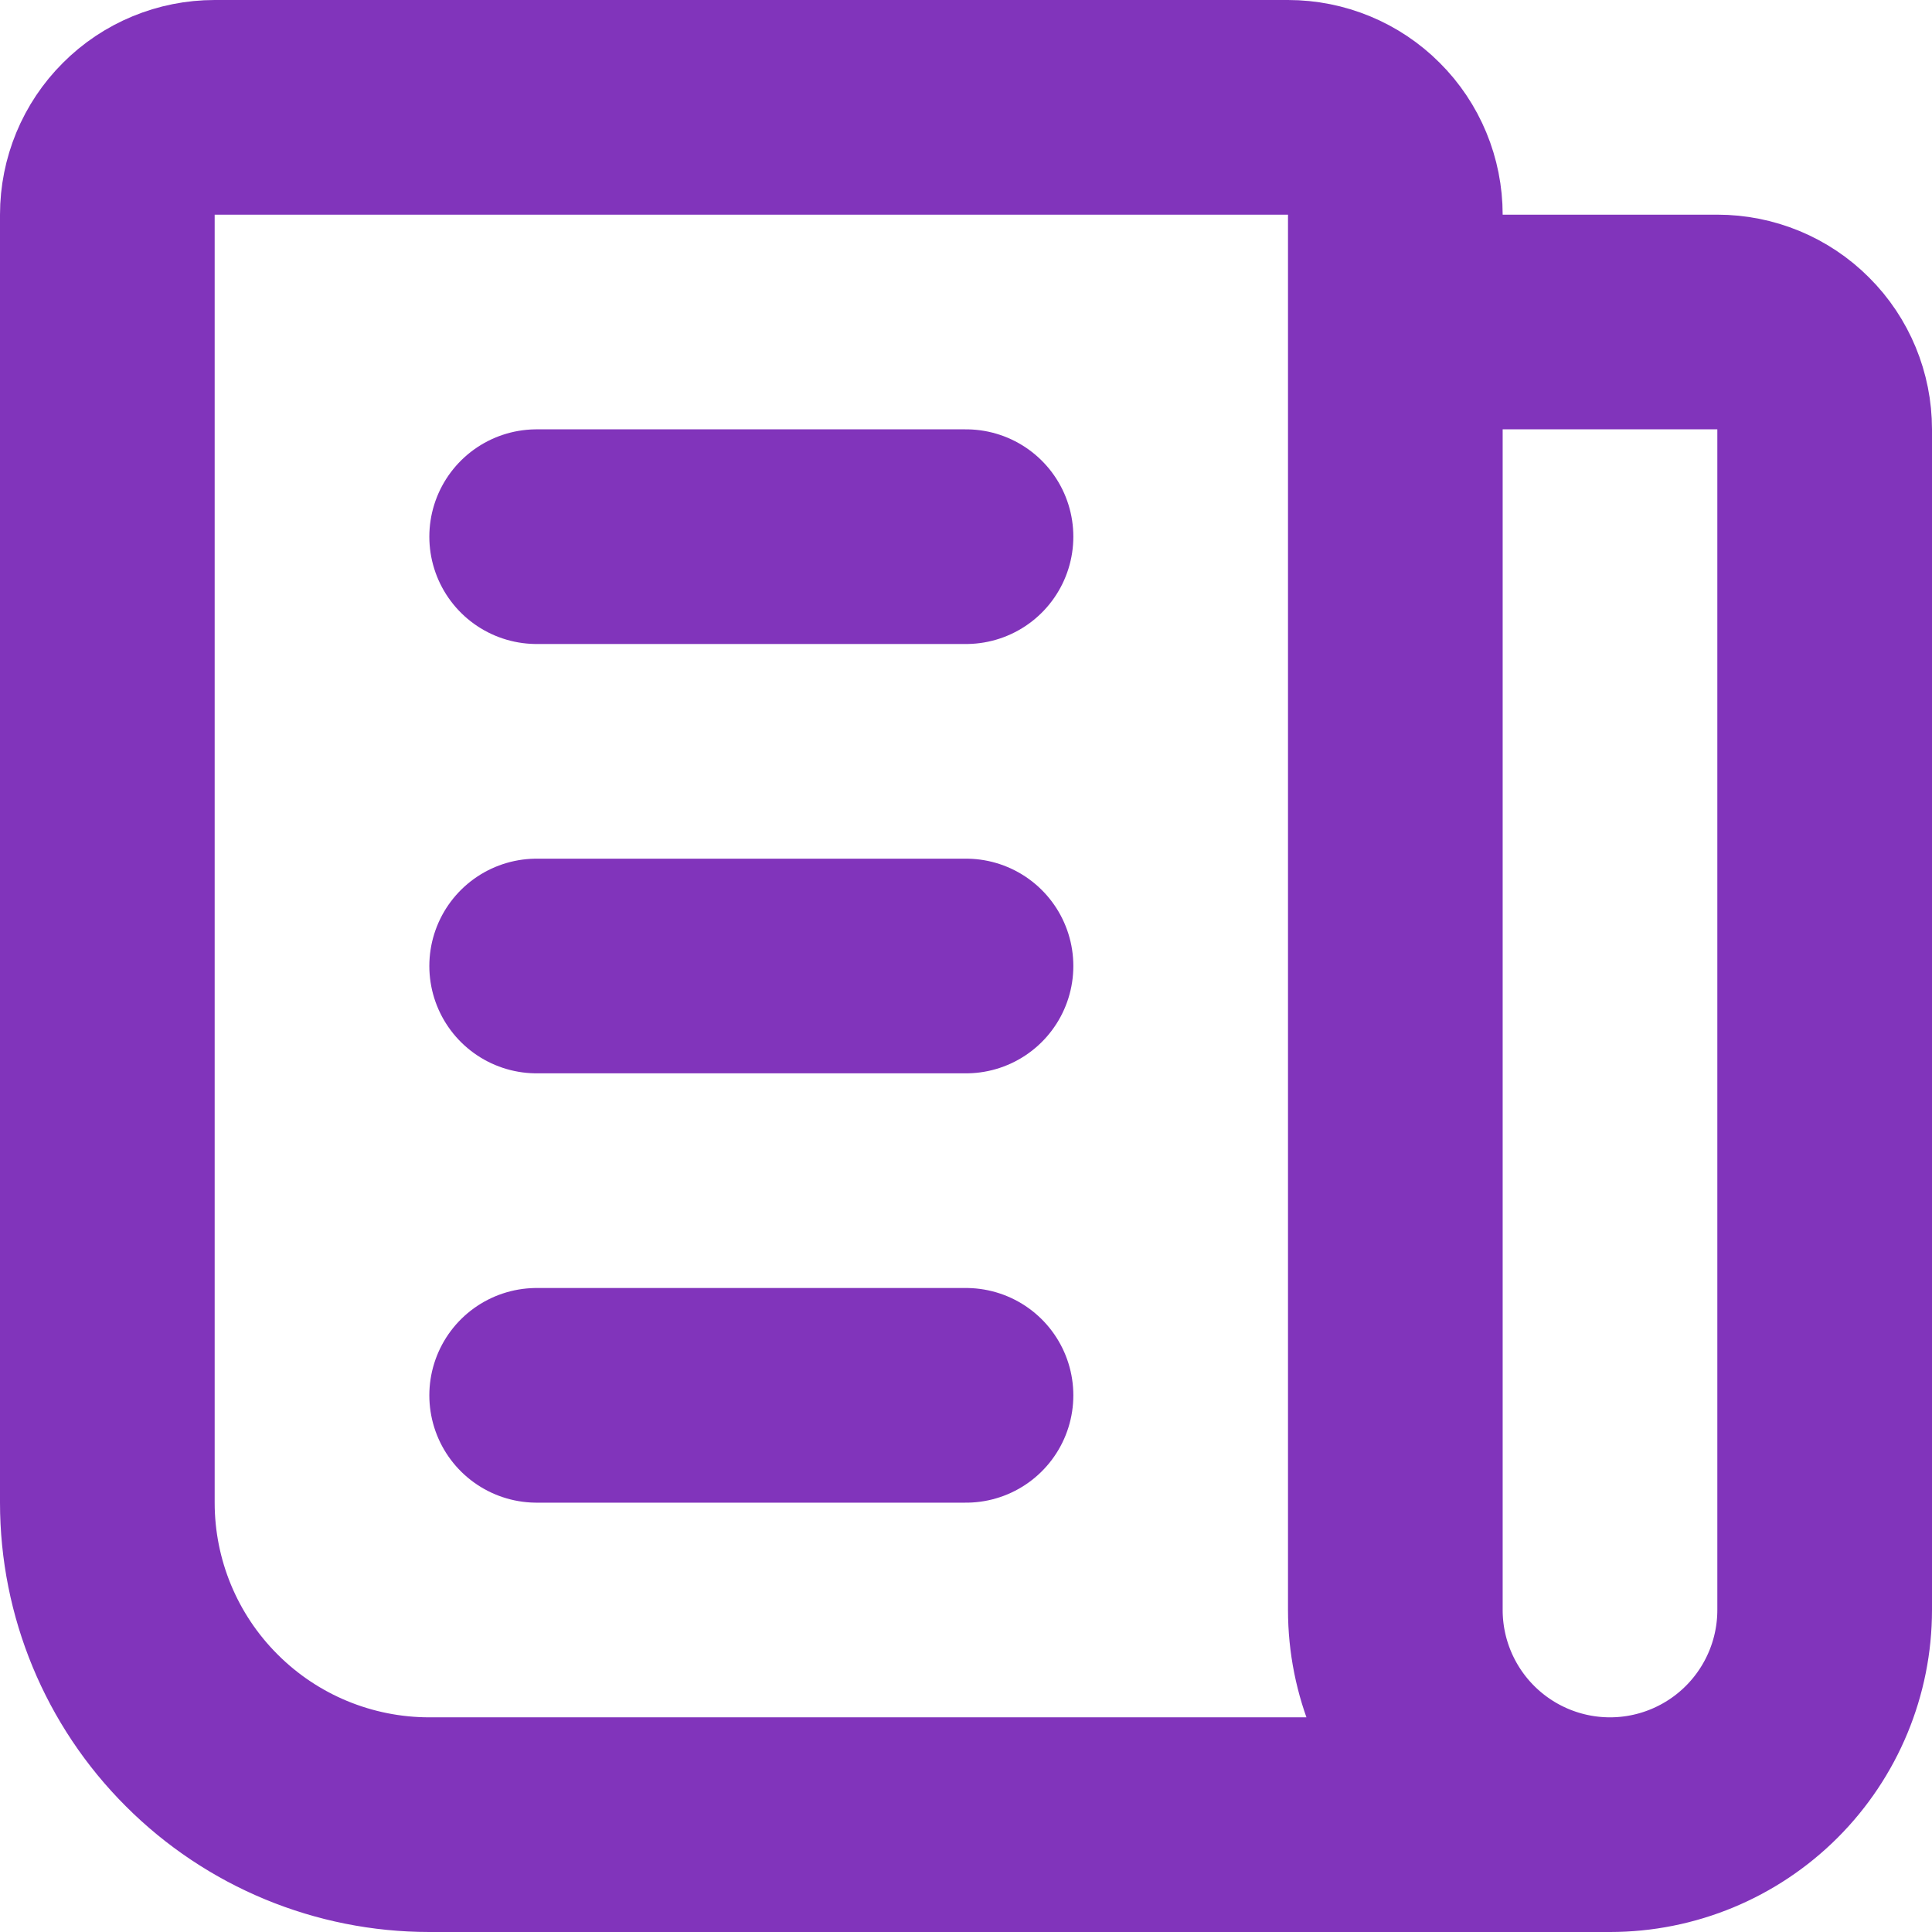 <?xml version="1.0" encoding="UTF-8" standalone="no"?>
<!DOCTYPE svg PUBLIC "-//W3C//DTD SVG 1.1//EN" "http://www.w3.org/Graphics/SVG/1.1/DTD/svg11.dtd">
<svg width="100%" height="100%" viewBox="0 0 18 18" version="1.1" xmlns="http://www.w3.org/2000/svg" xmlns:xlink="http://www.w3.org/1999/xlink" xml:space="preserve" xmlns:serif="http://www.serif.com/" style="fill-rule:evenodd;clip-rule:evenodd;stroke-linecap:round;stroke-linejoin:round;">
    <path d="M13,3L16,3C16.265,3 16.52,3.105 16.707,3.293C16.895,3.48 17,3.735 17,4L17,15C17,15.53 16.789,16.039 16.414,16.414C16.039,16.789 15.53,17 15,17M15,17C14.47,17 13.961,16.789 13.586,16.414C13.211,16.039 13,15.53 13,15L13,2C13,1.735 12.895,1.48 12.707,1.293C12.52,1.105 12.265,1 12,1L2,1C1.735,1 1.48,1.105 1.293,1.293C1.105,1.48 1,1.735 1,2L1,14C1,14.796 1.316,15.559 1.879,16.121C2.441,16.684 3.204,17 4,17L15,17Z" style="fill:none;fill-rule:nonzero;stroke:rgb(129,52,187);stroke-width:2px;"/>
    <path d="M5,5L9,5" style="fill:none;fill-rule:nonzero;stroke:rgb(129,52,187);stroke-width:2px;"/>
    <path d="M5,9L9,9" style="fill:none;fill-rule:nonzero;stroke:rgb(129,52,187);stroke-width:2px;"/>
    <path d="M5,13L9,13" style="fill:none;fill-rule:nonzero;stroke:rgb(129,52,187);stroke-width:2px;"/>
</svg>
